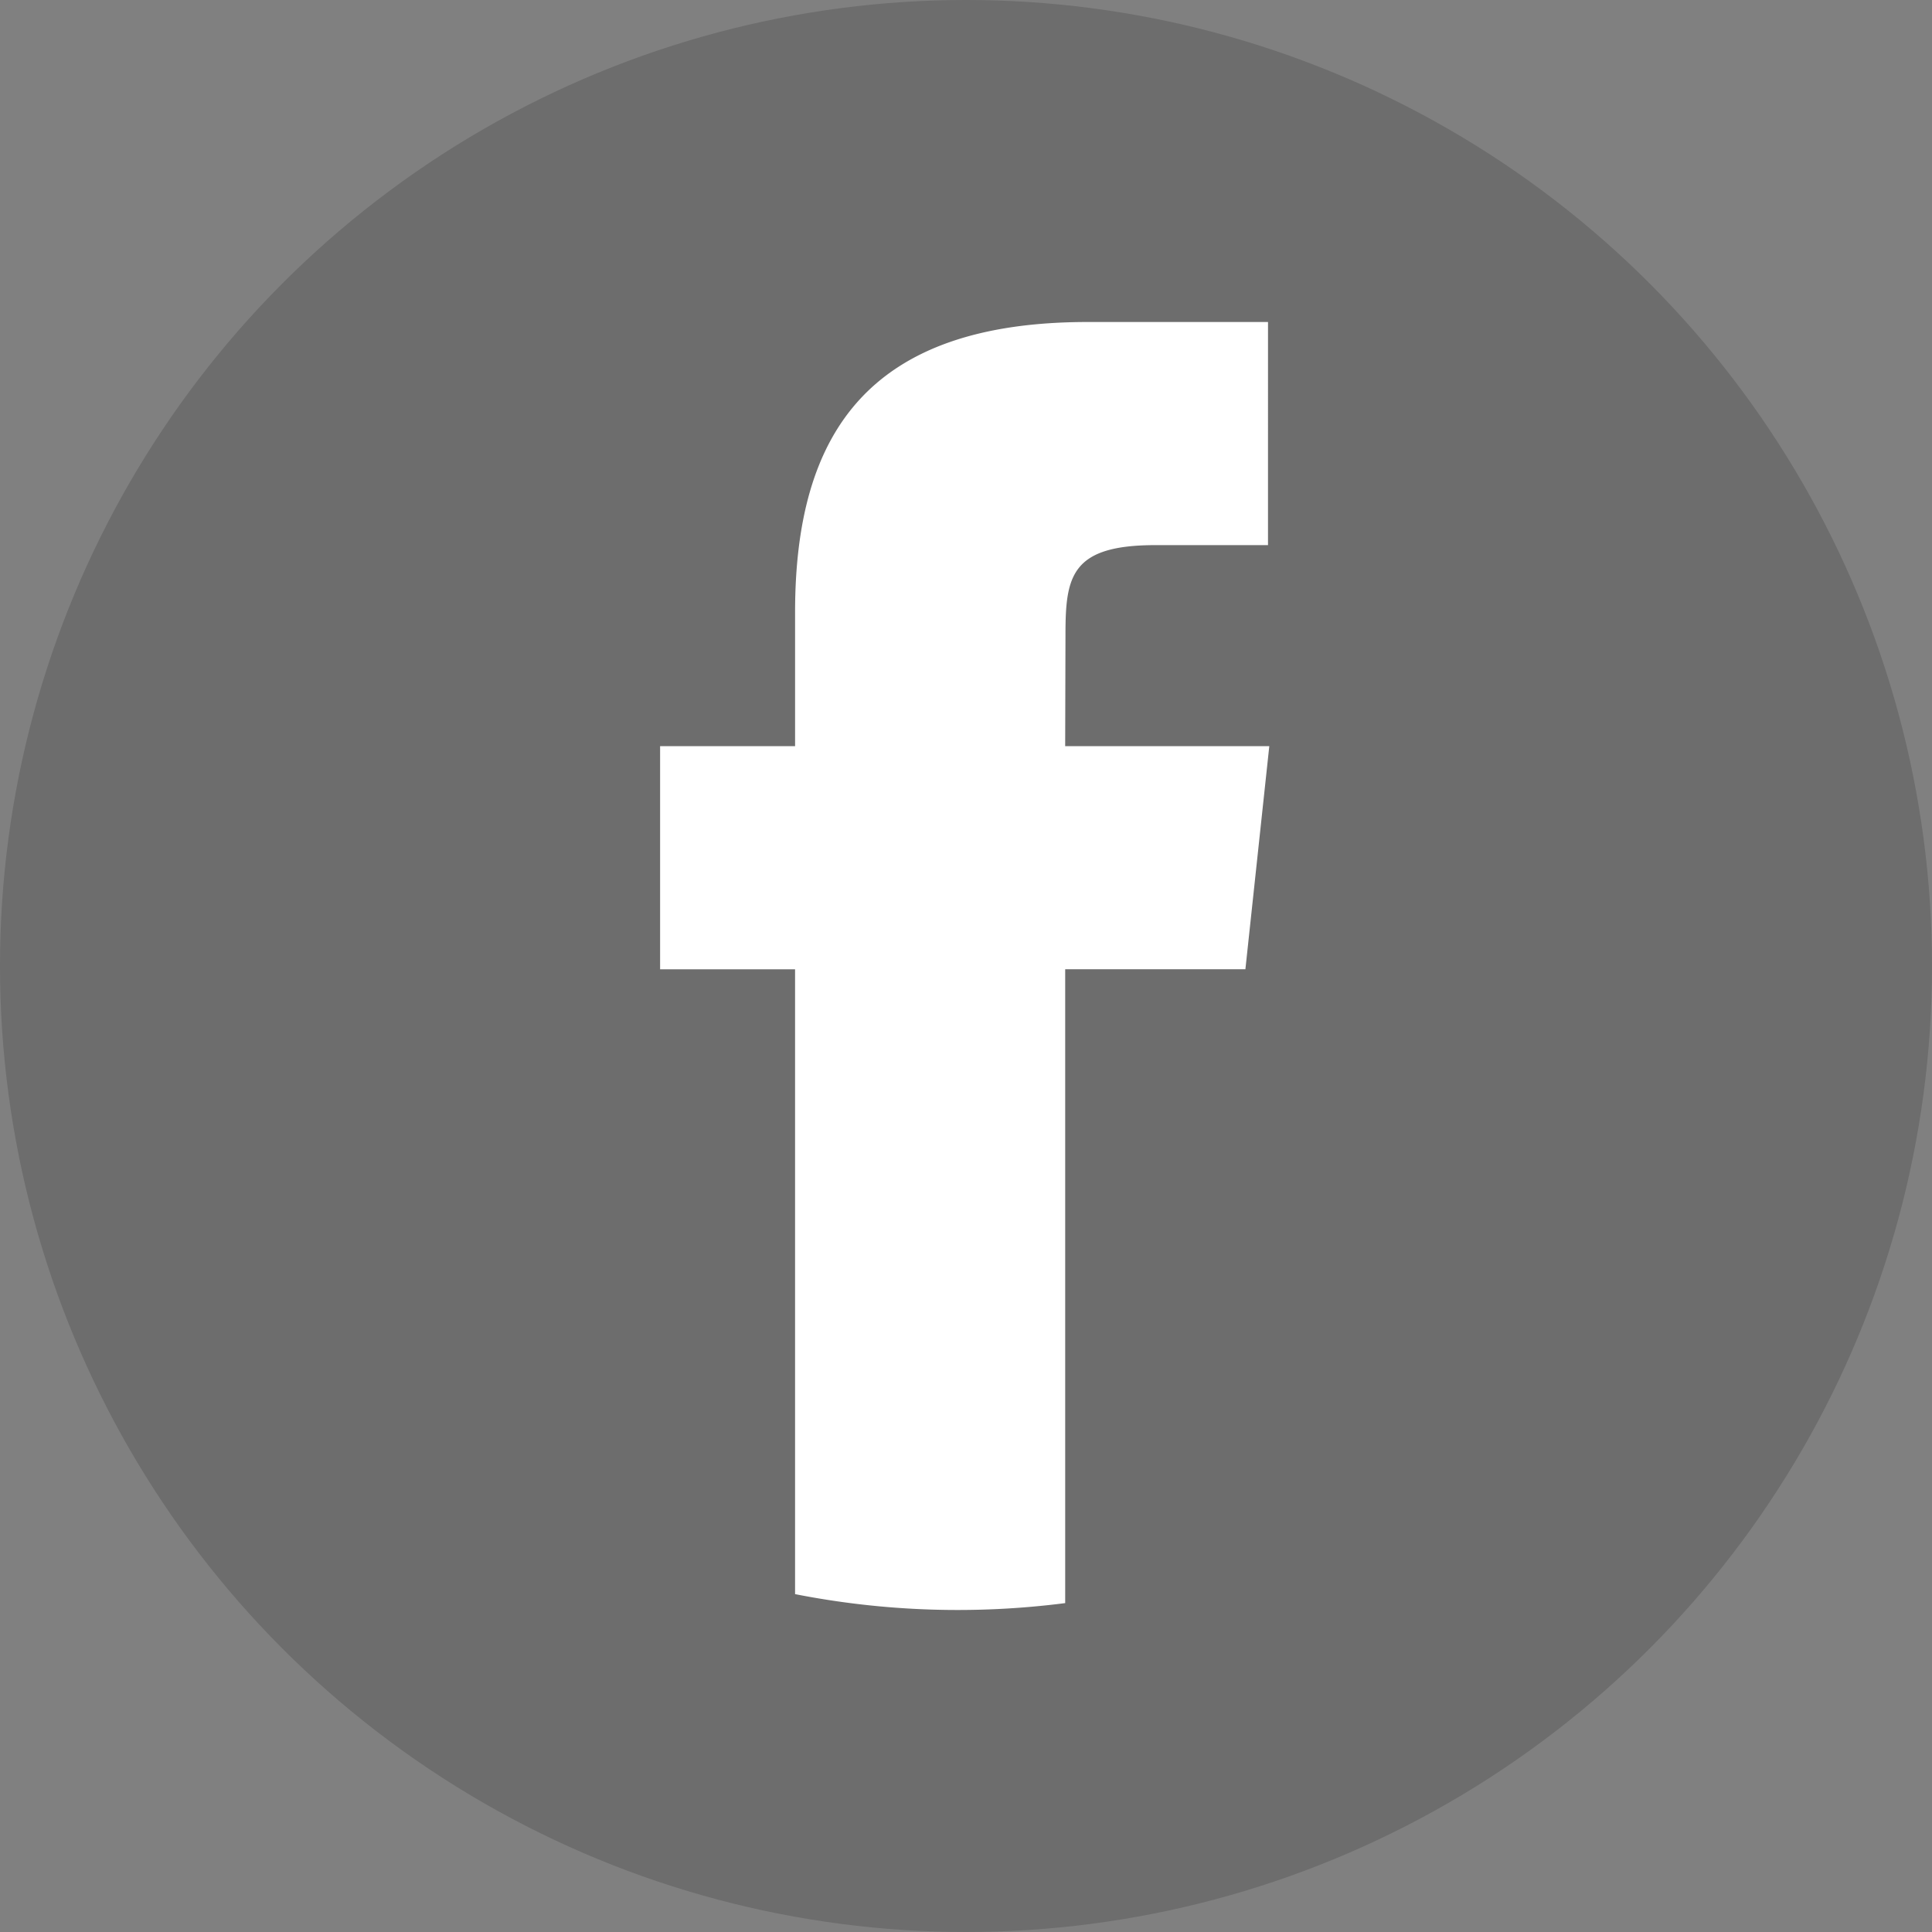 <svg width="120" height="120" fill="none" xmlns="http://www.w3.org/2000/svg"><rect width="100%" height="100%" fill="#808080" stroke="none"/><circle cx="60" cy="60" r="60" fill="#000" fill-opacity=".15"/><path d="M66.161 99.572v-39.37h11.193l1.484-13.857H66.16l.019-6.936c0-3.614.346-5.55 5.581-5.55h6.998V20H67.564c-13.448 0-18.18 6.722-18.18 18.027v8.319H41v13.858h8.383v38.81a52.31 52.31 0 0 0 16.778.558Z" fill="#fff"/></svg>
